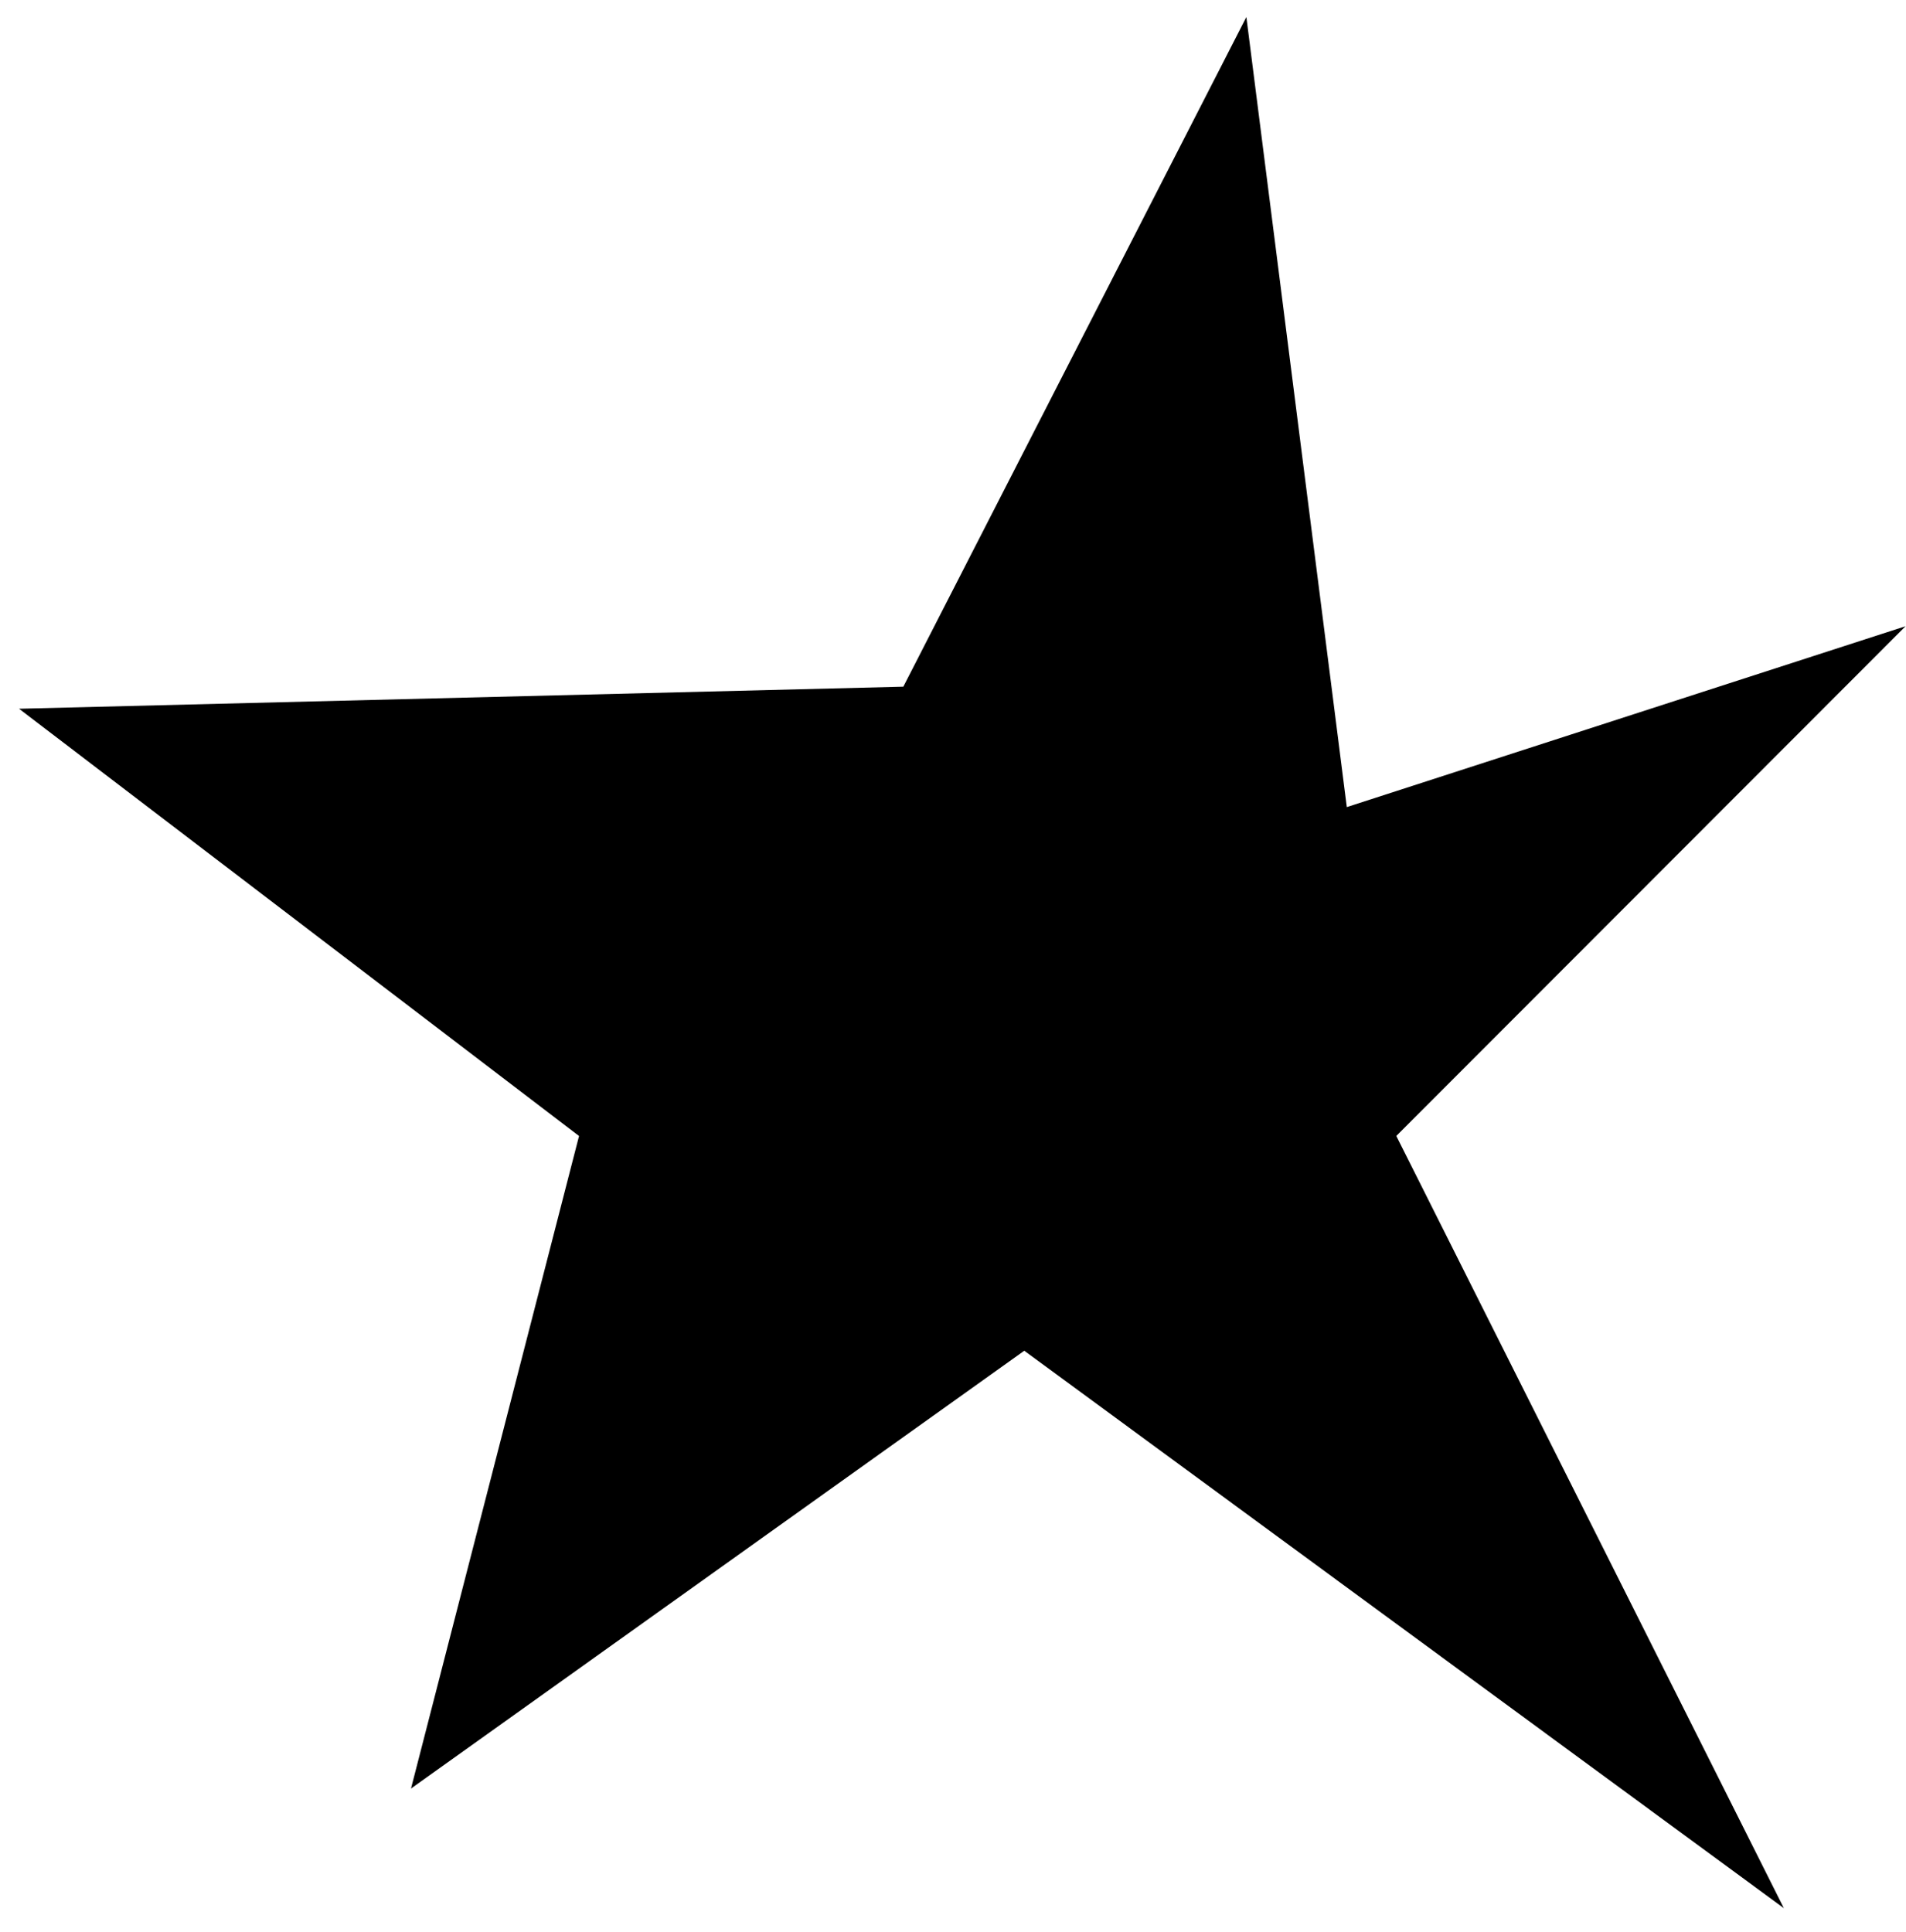 <svg width="74" height="75" viewBox="0 0 74 75" fill="none" xmlns="http://www.w3.org/2000/svg">
<path d="M35.072 26.659L48.39 0.661L52.289 31.334L73.983 24.312L54.211 44.101L69.258 74.081L39.767 52.44L15.957 69.437L22.481 44.103L0.74 27.516L35.072 26.659Z" fill="black"/>
</svg>
